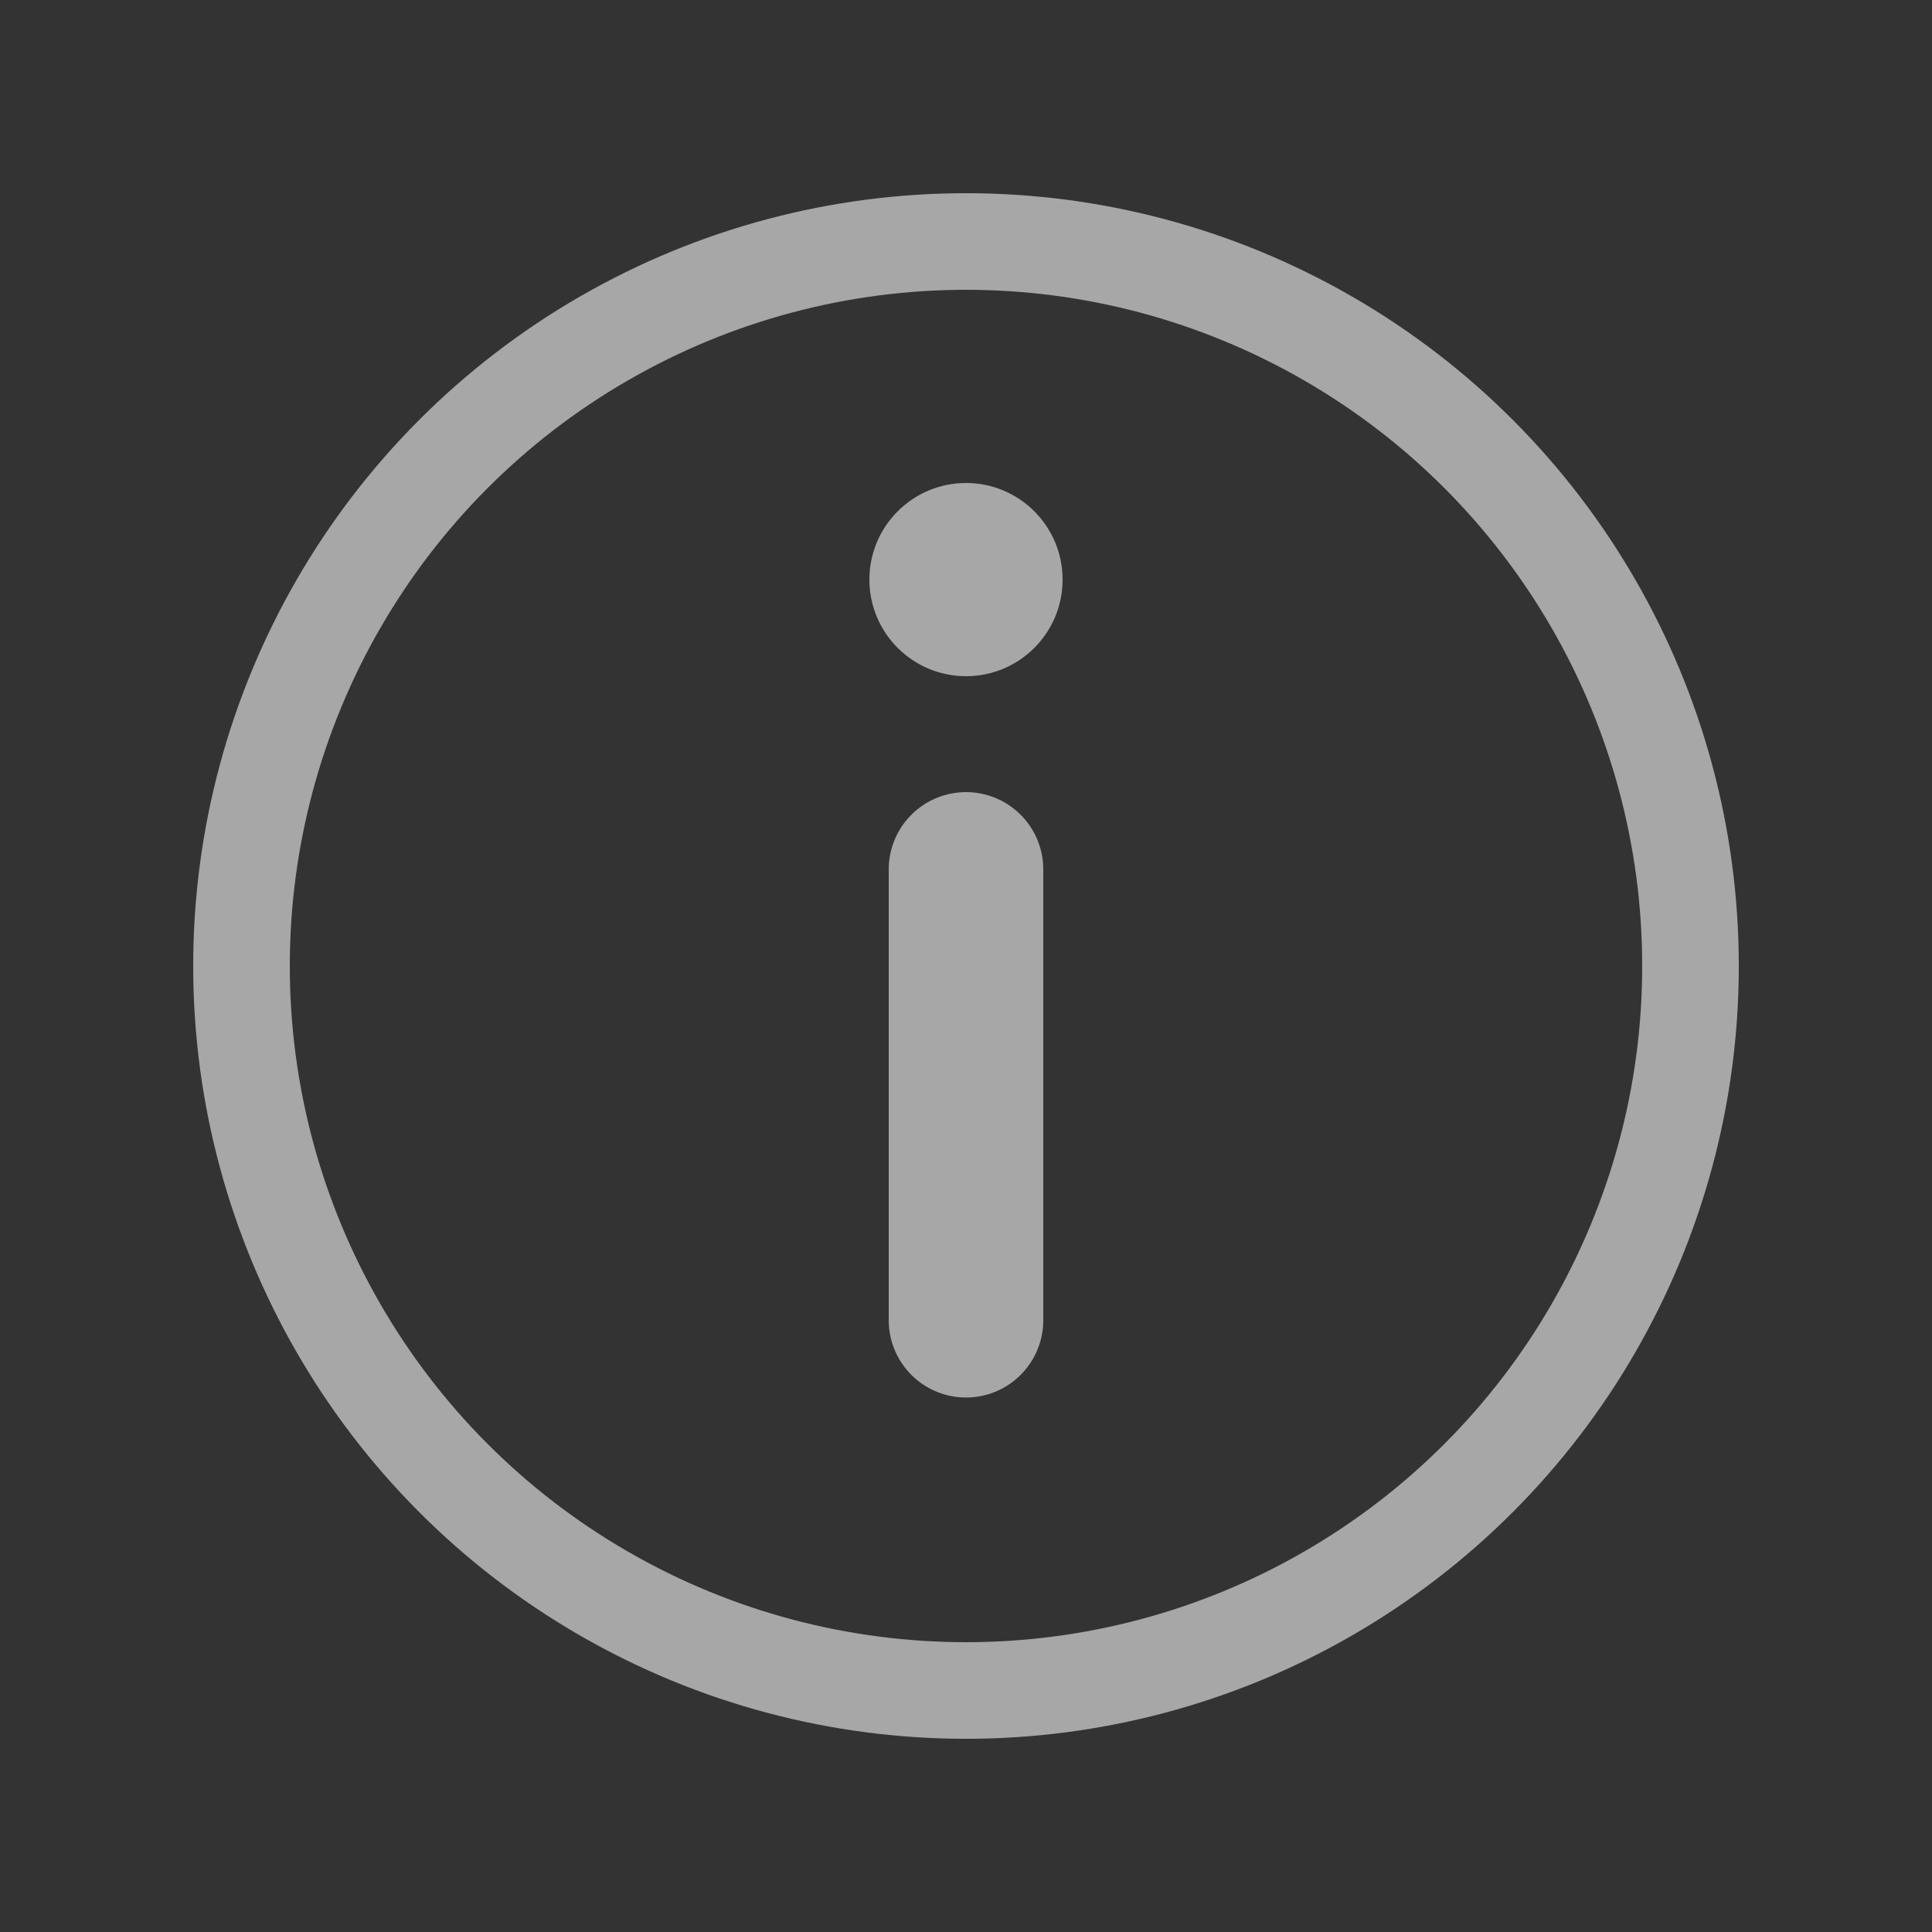 <svg width="20" height="20" viewBox="0 0 20 20" fill="none" xmlns="http://www.w3.org/2000/svg">
<rect x="0" y="0" width="20" height="20" fill="#333333" stroke="none"/>
<circle cx="10" cy="10" r="7.5" stroke="#F5F5F5" stroke-opacity="0.6" stroke-linecap="round" stroke-linejoin="round"/>
<path d="M10 13.667L10 9" stroke="#F5F5F5" stroke-opacity="0.6" stroke-width="1.6" stroke-linecap="round" stroke-linejoin="round"/>
<circle cx="10" cy="6" r="1" fill="#F5F5F5" fill-opacity="0.6"/>
</svg>
